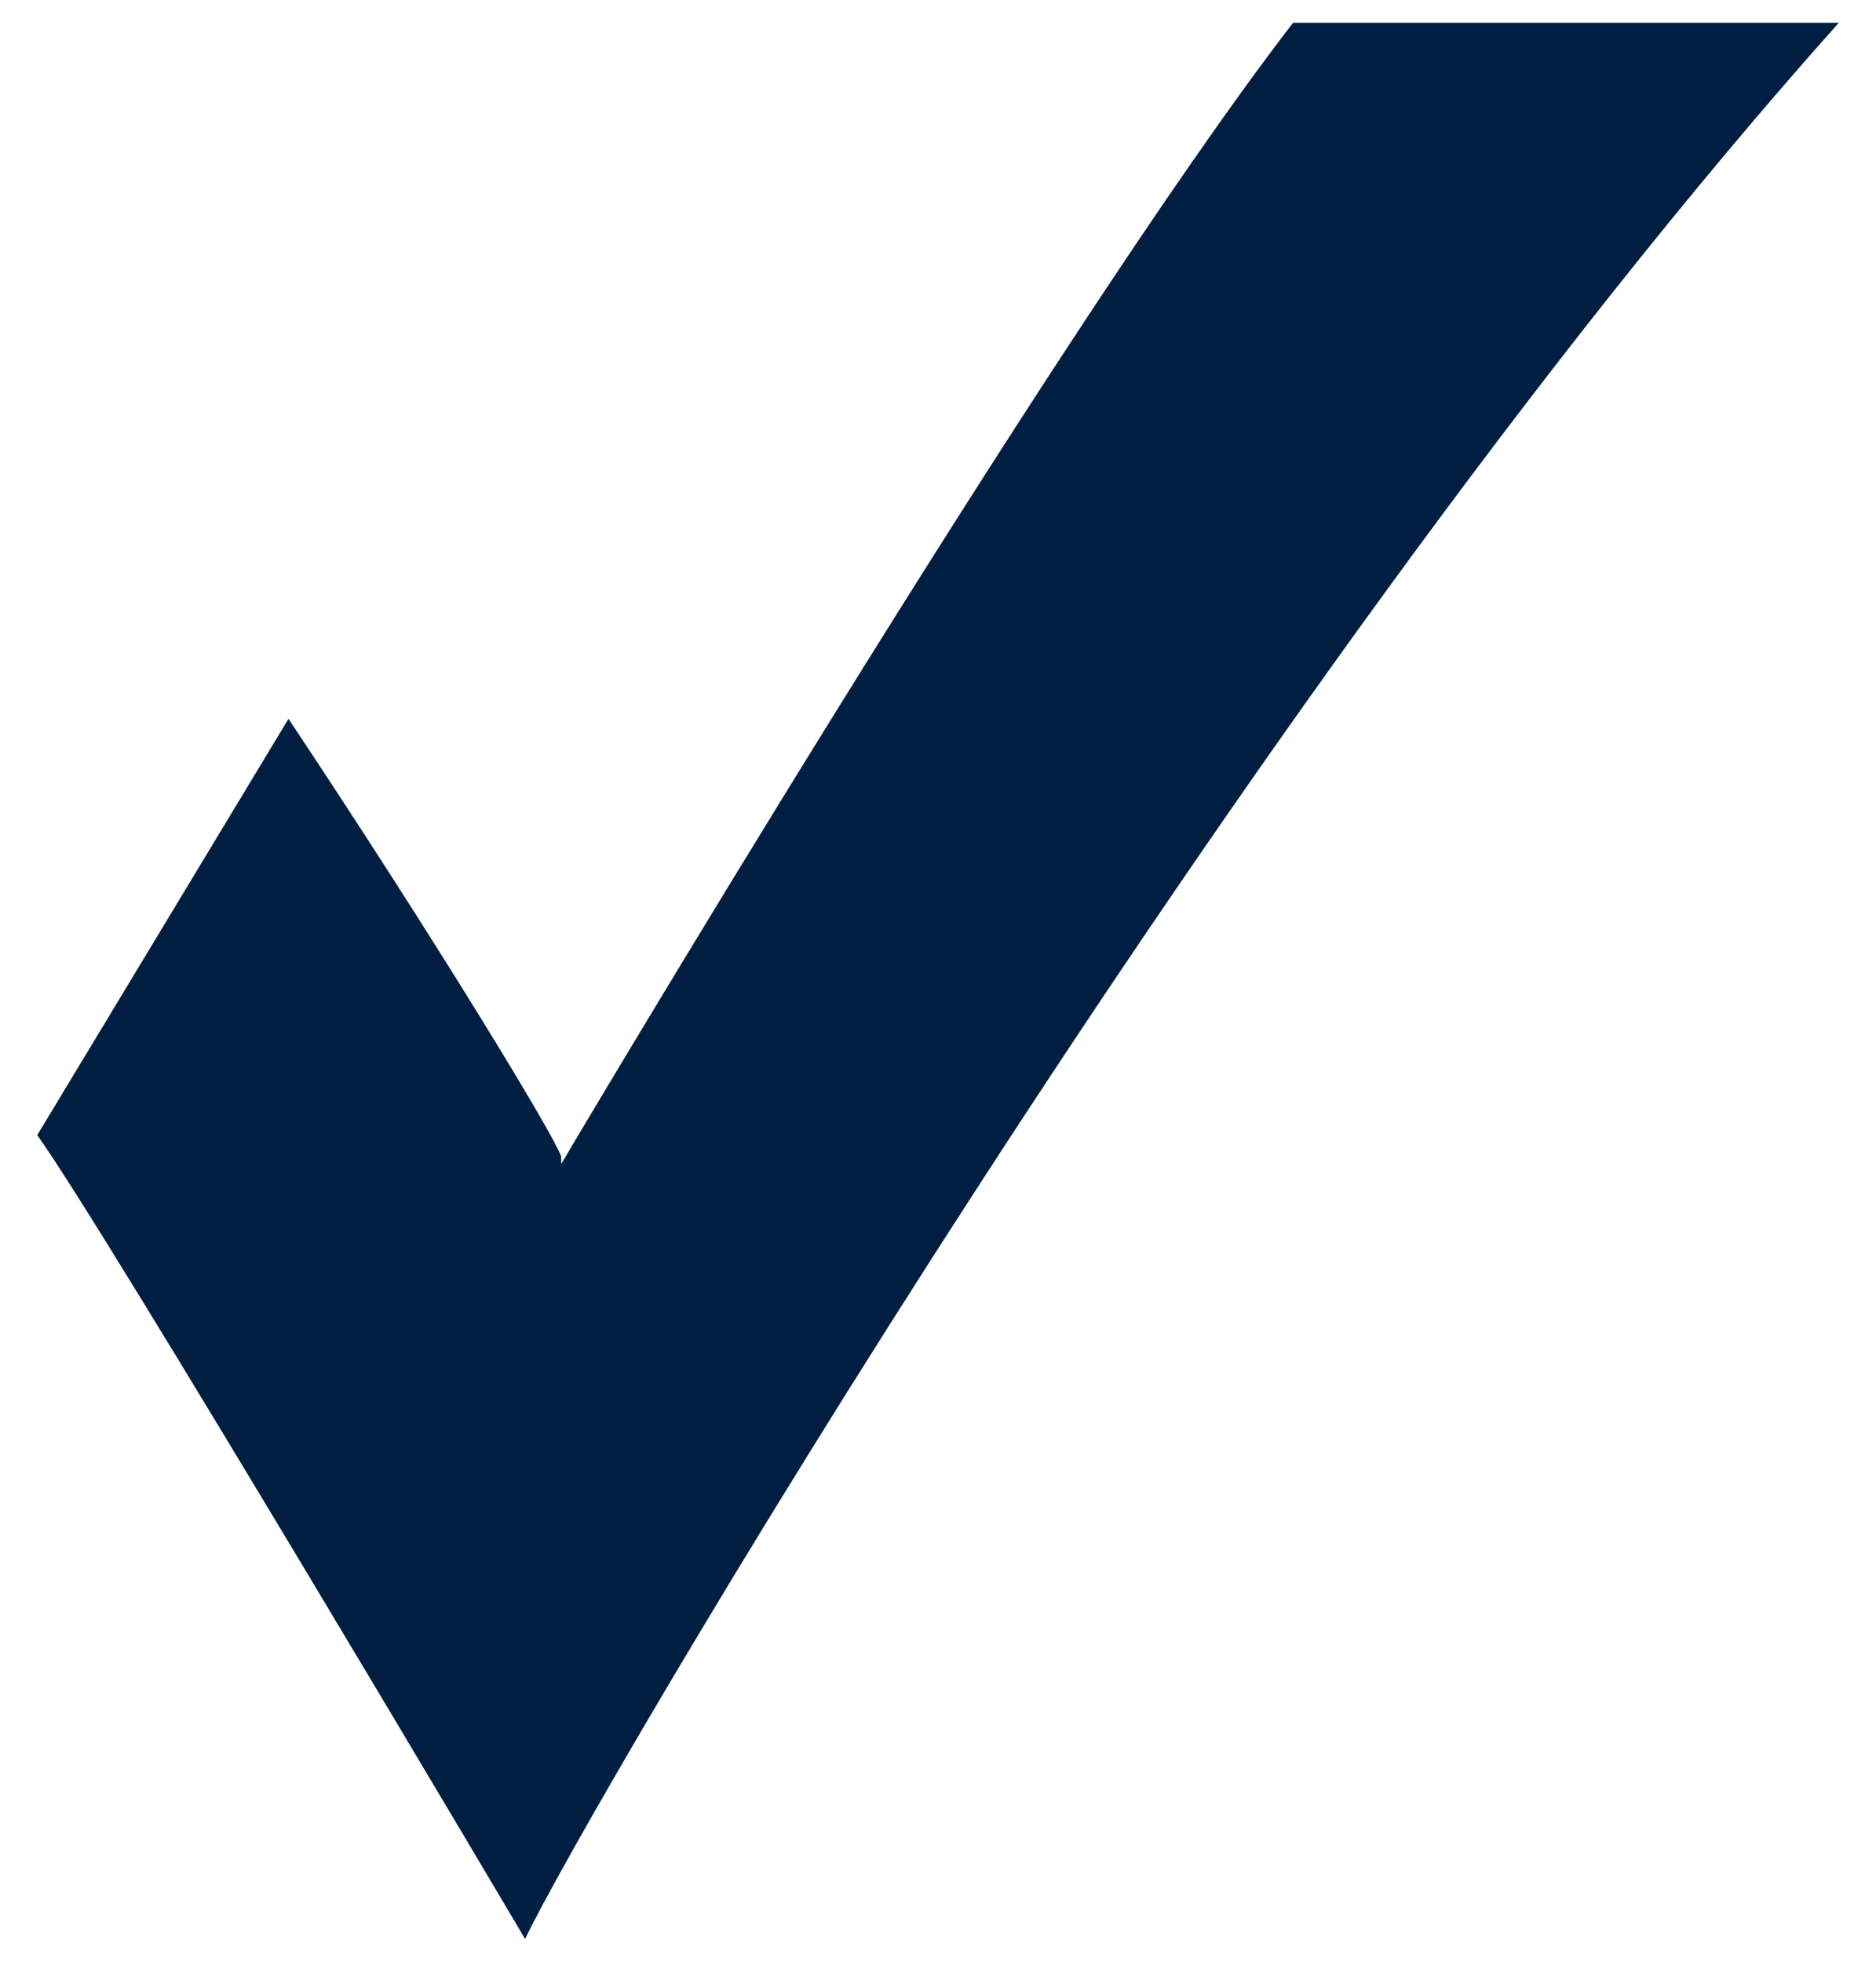 <svg xmlns="http://www.w3.org/2000/svg" width="22" height="23" viewBox="0 0 22 23"><path fill="#001E41" d="M6.581 13.647S12.307 3.97 15.164.267h6.4C14.493 8.177 6.867 21.233 6.158 22.733c0 0-4.88-8.247-5.721-9.425l2.946-4.88c1.682 2.523 3.116 4.88 3.198 5.131"/></svg>